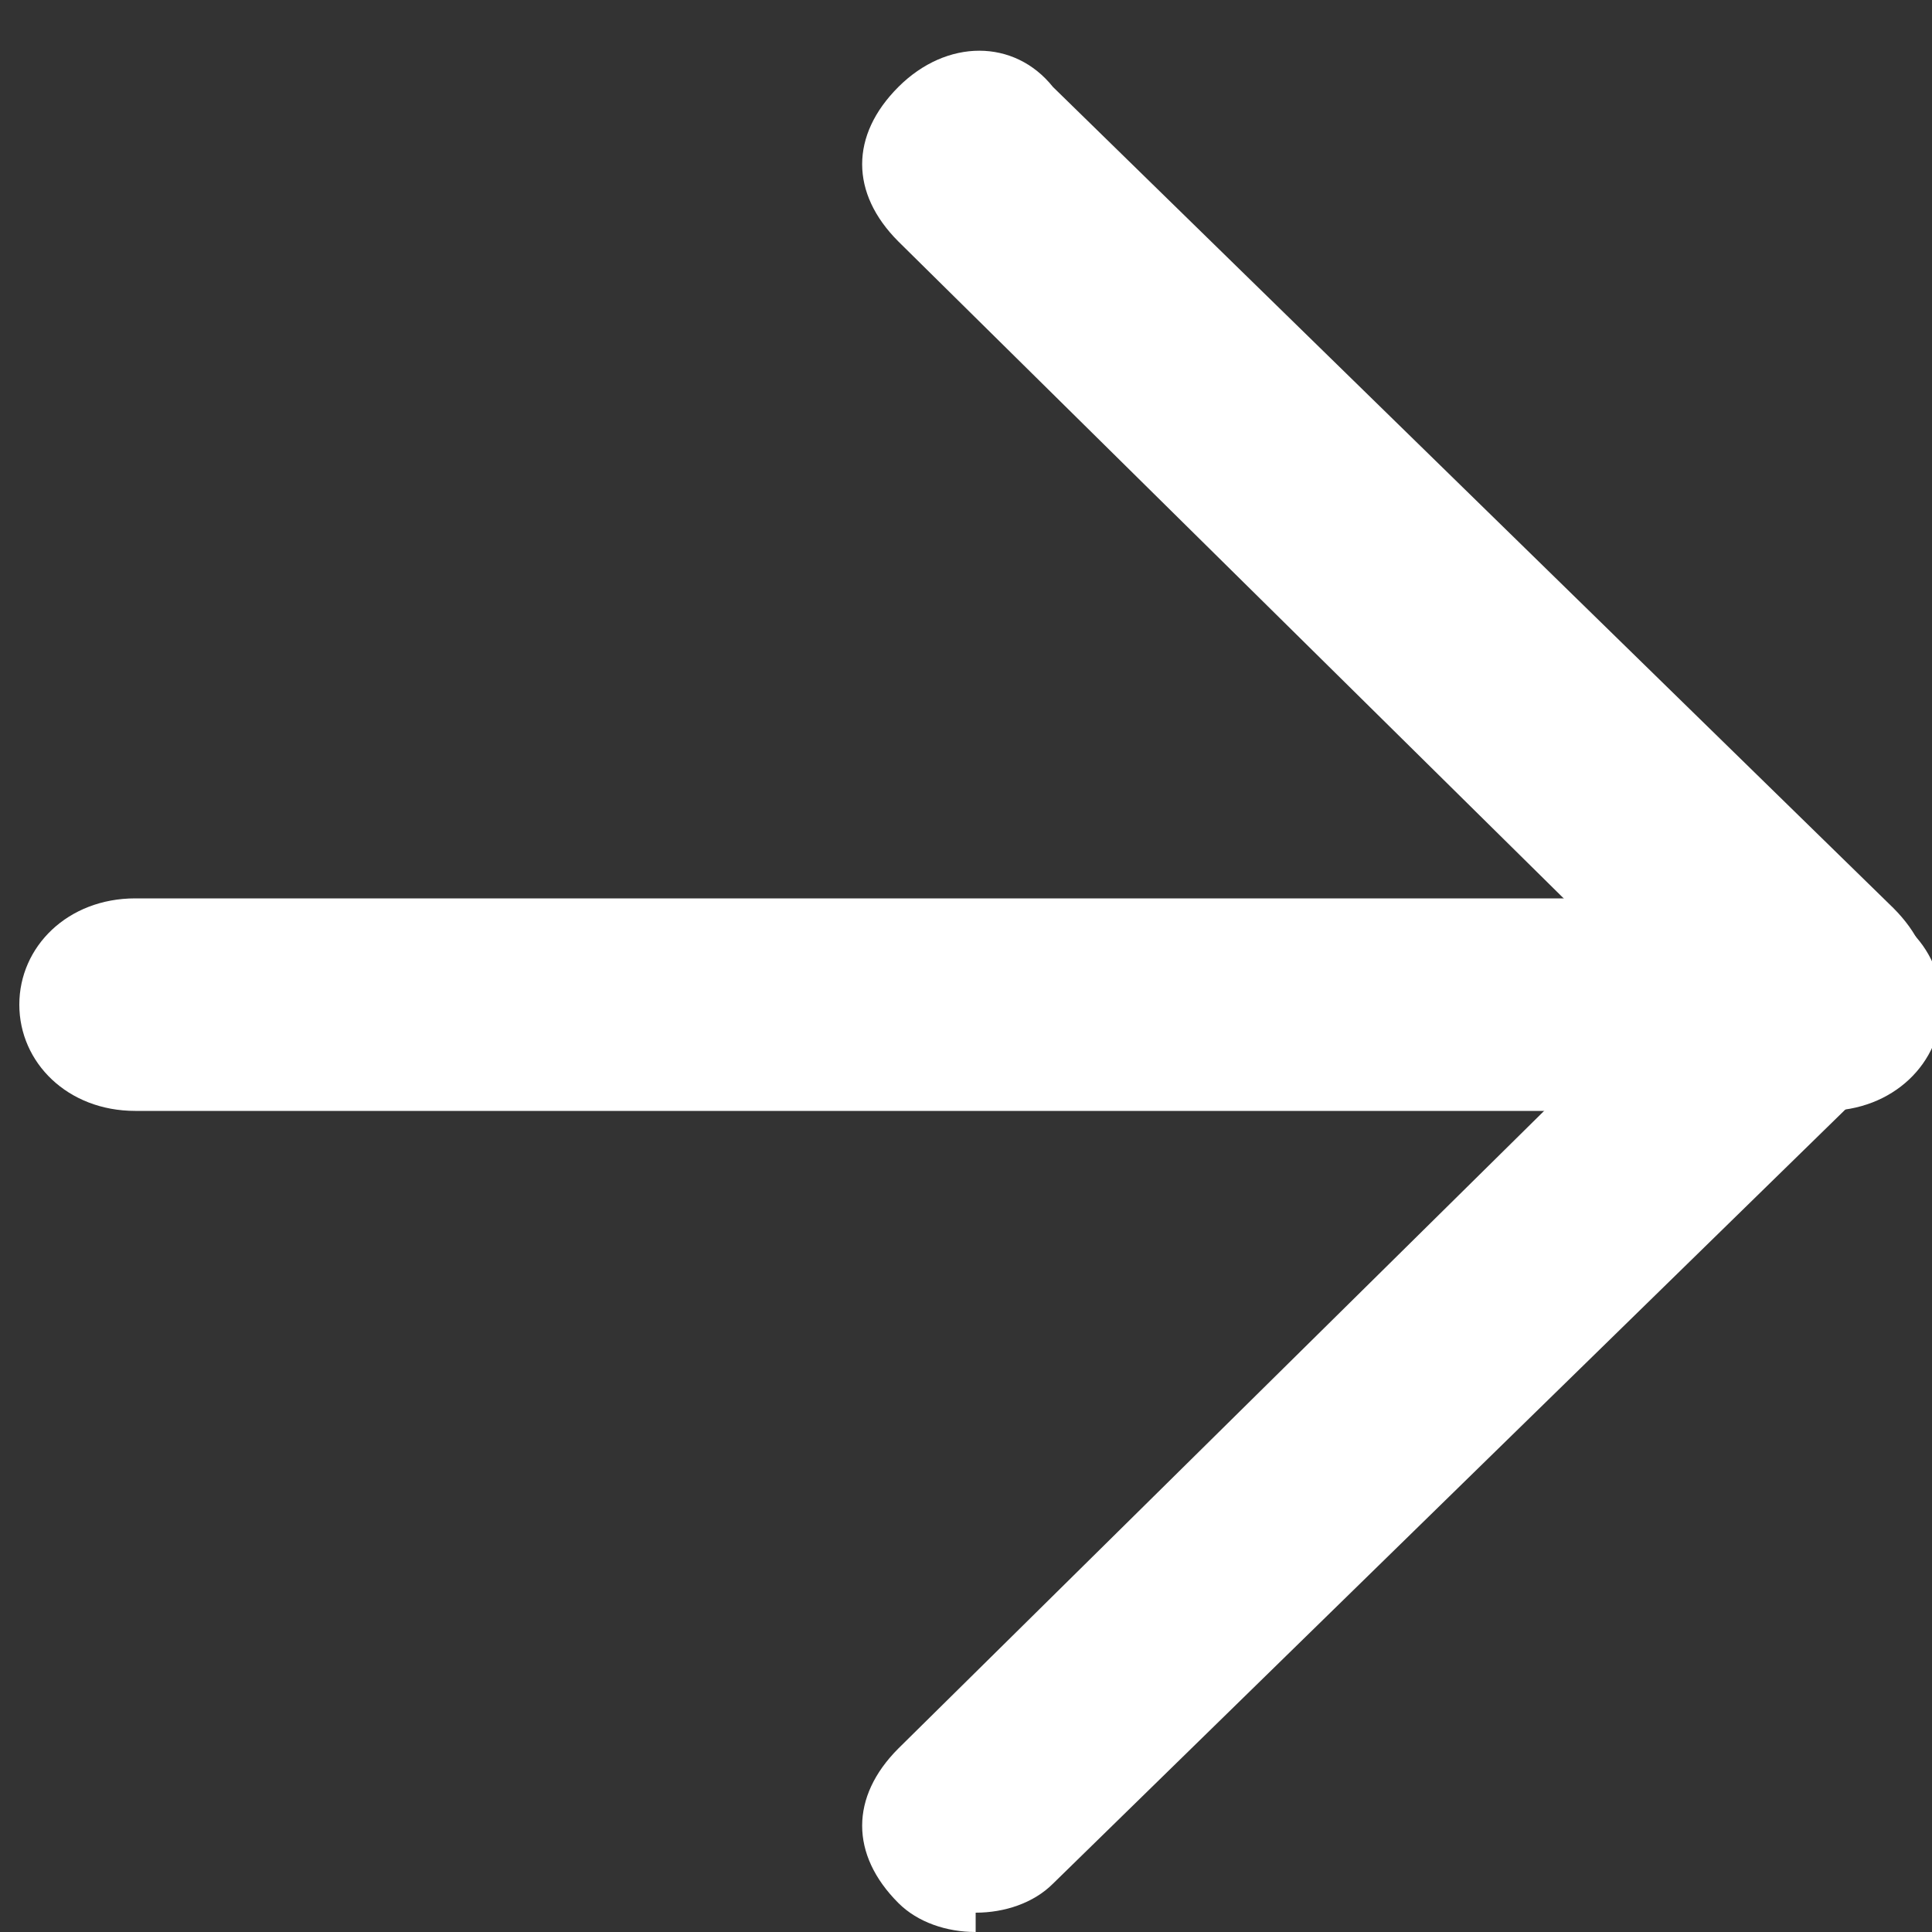 <svg xmlns="http://www.w3.org/2000/svg" xmlns:xlink="http://www.w3.org/1999/xlink" id="Laag_1" viewBox="0 0 20 20"><rect x="0" y="0" width="20" height="20" fill="#333333" stroke="none"/><defs><style>      .st0 {        fill: none;      }      .st1 {        fill: #fff;      }      .st2 {        clip-path: url(#clippath);      }    </style><clipPath id="clippath"><rect class="st0" y="0" width="20" height="20"></rect></clipPath></defs><g class="st2"><g><path class="st1" d="M18.8,11.5H1.4c-.7,0-1.2-.5-1.2-1.1s.5-1.1,1.2-1.1h17.5c.7,0,1.2.5,1.2,1.1s-.5,1.1-1.2,1.1Z"></path><path class="st1" d="M10.1,20c-.3,0-.6-.1-.8-.3-.5-.5-.5-1.1,0-1.6l7.9-7.8-7.9-7.8c-.5-.5-.5-1.1,0-1.6.5-.5,1.2-.5,1.6,0l8.7,8.5c.5.5.5,1.1,0,1.6l-8.7,8.5c-.2.2-.5.3-.8.3Z"></path></g></g></svg>